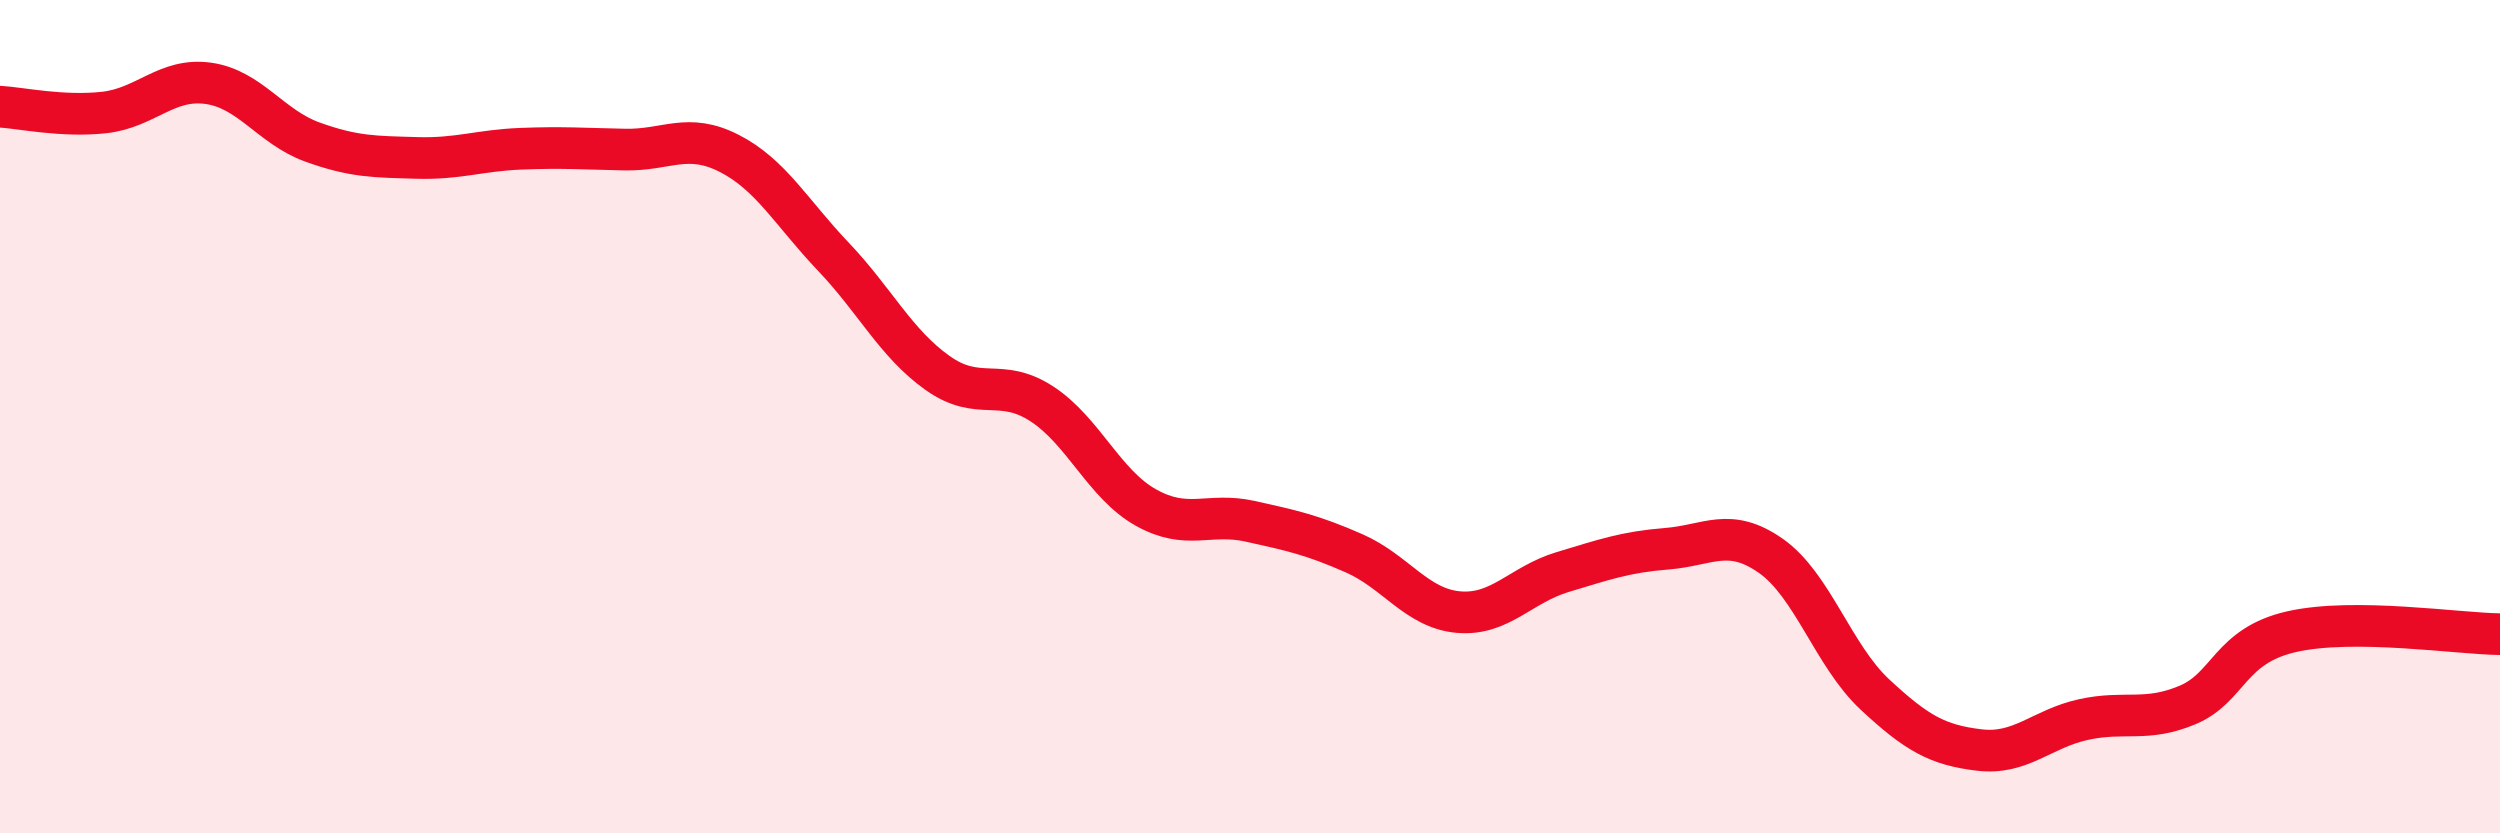 
    <svg width="60" height="20" viewBox="0 0 60 20" xmlns="http://www.w3.org/2000/svg">
      <path
        d="M 0,2.56 C 0.5,2.59 1.5,2.81 2.5,2.7 C 3.5,2.59 4,1.86 5,2 C 6,2.14 6.5,3.05 7.5,3.41 C 8.5,3.77 9,3.76 10,3.79 C 11,3.82 11.5,3.61 12.5,3.57 C 13.5,3.53 14,3.57 15,3.59 C 16,3.61 16.5,3.17 17.5,3.68 C 18.5,4.19 19,5.11 20,6.16 C 21,7.21 21.5,8.24 22.5,8.95 C 23.5,9.66 24,9.04 25,9.69 C 26,10.34 26.5,11.62 27.5,12.18 C 28.5,12.74 29,12.29 30,12.51 C 31,12.73 31.5,12.84 32.5,13.28 C 33.5,13.72 34,14.6 35,14.69 C 36,14.78 36.5,14.03 37.5,13.73 C 38.5,13.43 39,13.25 40,13.17 C 41,13.09 41.5,12.64 42.5,13.34 C 43.5,14.04 44,15.74 45,16.67 C 46,17.6 46.5,17.88 47.5,18 C 48.5,18.12 49,17.49 50,17.27 C 51,17.05 51.5,17.34 52.5,16.92 C 53.5,16.5 53.5,15.5 55,15.16 C 56.5,14.82 59,15.21 60,15.22L60 20L0 20Z"
        fill="#EB0A25"
        opacity="0.1"
        stroke-linecap="round"
        stroke-linejoin="round"
      />
      <path
        d="M 0,2.56 C 0.5,2.59 1.5,2.81 2.5,2.7 C 3.5,2.59 4,1.86 5,2 C 6,2.14 6.5,3.05 7.5,3.41 C 8.5,3.77 9,3.76 10,3.79 C 11,3.82 11.5,3.61 12.5,3.57 C 13.5,3.53 14,3.57 15,3.59 C 16,3.61 16.5,3.17 17.5,3.68 C 18.5,4.19 19,5.11 20,6.16 C 21,7.21 21.5,8.24 22.5,8.95 C 23.5,9.66 24,9.04 25,9.69 C 26,10.34 26.5,11.62 27.5,12.18 C 28.5,12.74 29,12.29 30,12.51 C 31,12.73 31.5,12.84 32.5,13.28 C 33.5,13.72 34,14.6 35,14.69 C 36,14.78 36.5,14.03 37.5,13.73 C 38.5,13.43 39,13.25 40,13.17 C 41,13.09 41.5,12.64 42.5,13.34 C 43.5,14.04 44,15.74 45,16.67 C 46,17.6 46.5,17.88 47.5,18 C 48.5,18.12 49,17.49 50,17.27 C 51,17.05 51.5,17.34 52.5,16.92 C 53.5,16.5 53.5,15.5 55,15.16 C 56.5,14.82 59,15.21 60,15.22"
        stroke="#EB0A25"
        stroke-width="1"
        fill="none"
        stroke-linecap="round"
        stroke-linejoin="round"
      />
    </svg>
  